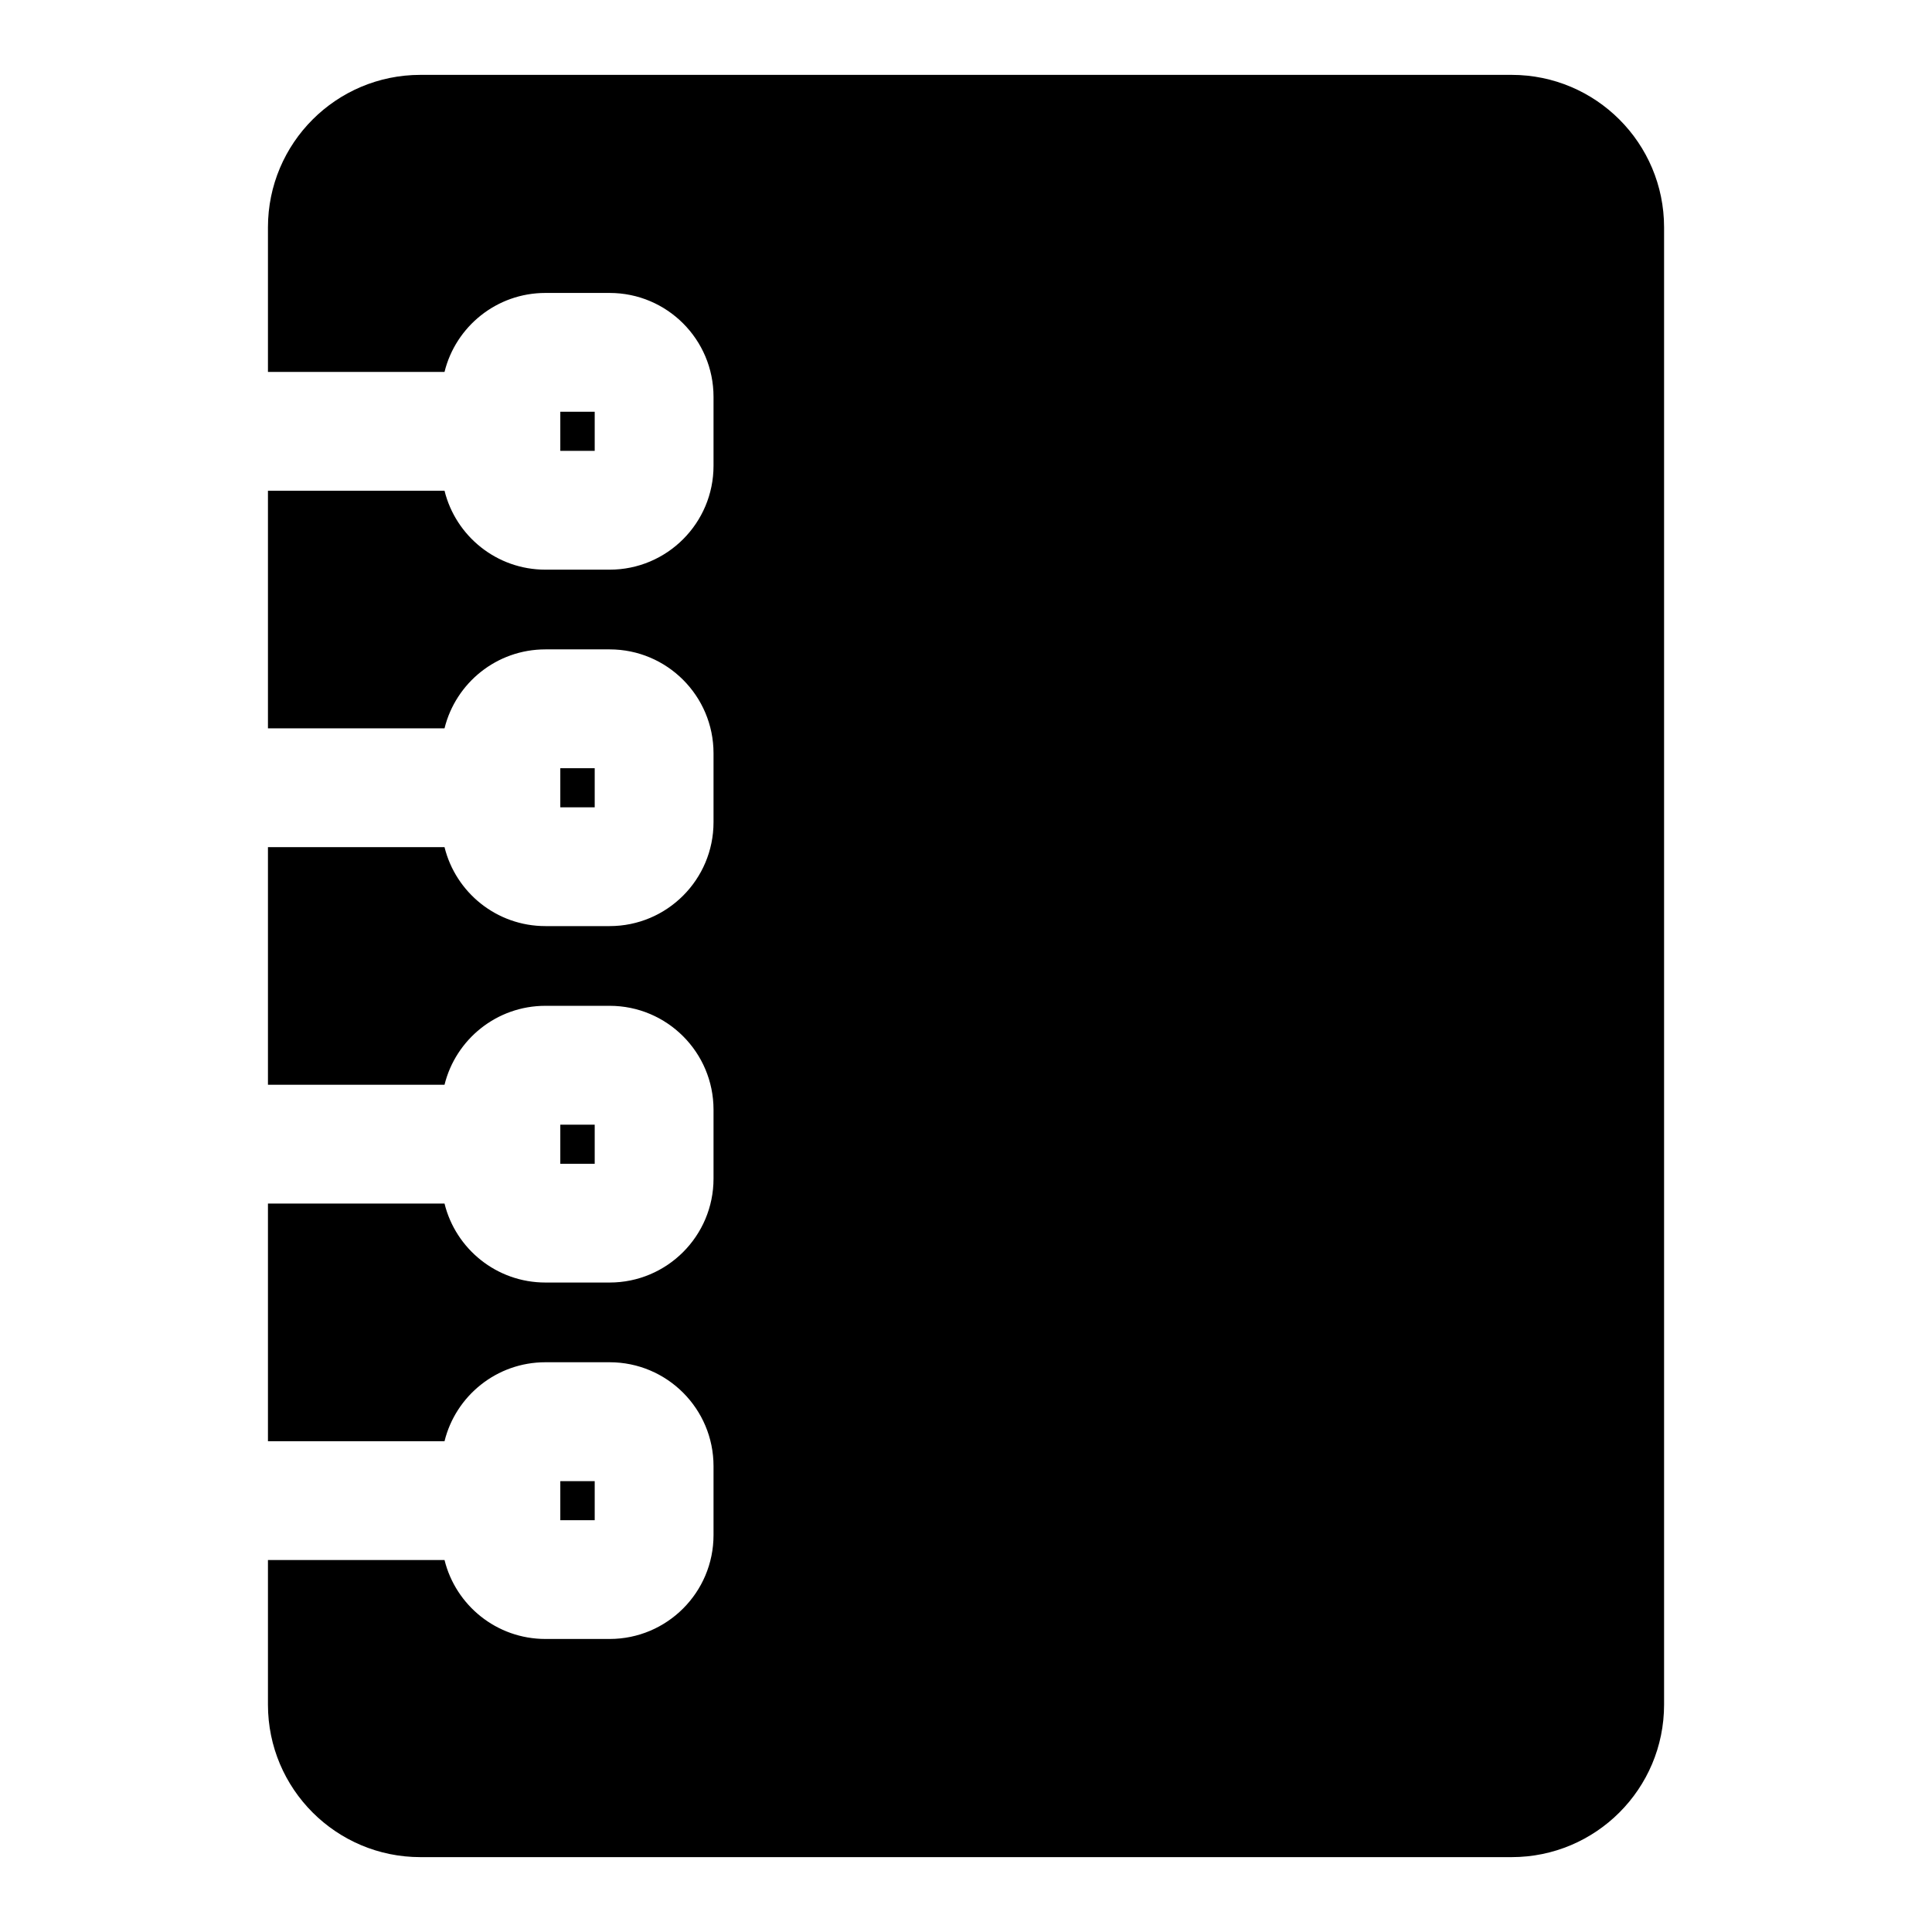 <?xml version="1.0" encoding="UTF-8"?>
<!-- Uploaded to: SVG Repo, www.svgrepo.com, Generator: SVG Repo Mixer Tools -->
<svg fill="#000000" width="800px" height="800px" version="1.1" viewBox="144 144 512 512" xmlns="http://www.w3.org/2000/svg">
 <path d="m215.01 557.44v38.305c0 22.324 18.09 40.414 40.414 40.414h289.16c22.324 0 40.414-18.09 40.414-40.414v-391.49c0-22.324-18.09-40.414-40.414-40.414h-289.16c-22.324 0-40.414 18.09-40.414 40.414v38.305h46.793c2.961-12.012 13.809-20.926 26.734-20.926h17.02c15.207 0 27.535 12.328 27.535 27.535v18.262c0 15.207-12.328 27.535-27.535 27.535h-17.02c-12.926 0-23.773-8.91-26.734-20.926h-46.793v62.977h46.793c2.961-12.012 13.809-20.926 26.734-20.926h17.02c15.207 0 27.535 12.328 27.535 27.535v18.262c0 15.207-12.328 27.535-27.535 27.535h-17.02c-12.926 0-23.773-8.91-26.734-20.926h-46.793v62.977h46.793c2.961-12.012 13.809-20.926 26.734-20.926h17.02c15.207 0 27.535 12.328 27.535 27.535v18.262c0 15.207-12.328 27.535-27.535 27.535h-17.02c-12.926 0-23.773-8.91-26.734-20.926h-46.793v62.977h46.793c2.961-12.012 13.809-20.926 26.734-20.926h17.02c15.207 0 27.535 12.328 27.535 27.535v18.262c0 15.207-12.328 27.535-27.535 27.535h-17.02c-12.926 0-23.773-8.91-26.734-20.926h-46.793zm77.477-20.926v10.359h9.117v-10.359zm0-94.465v10.359h9.117v-10.359zm0-94.465v10.359h9.117v-10.359zm0-94.465v10.359h9.117v-10.359z" fill-rule="evenodd"/>
</svg>